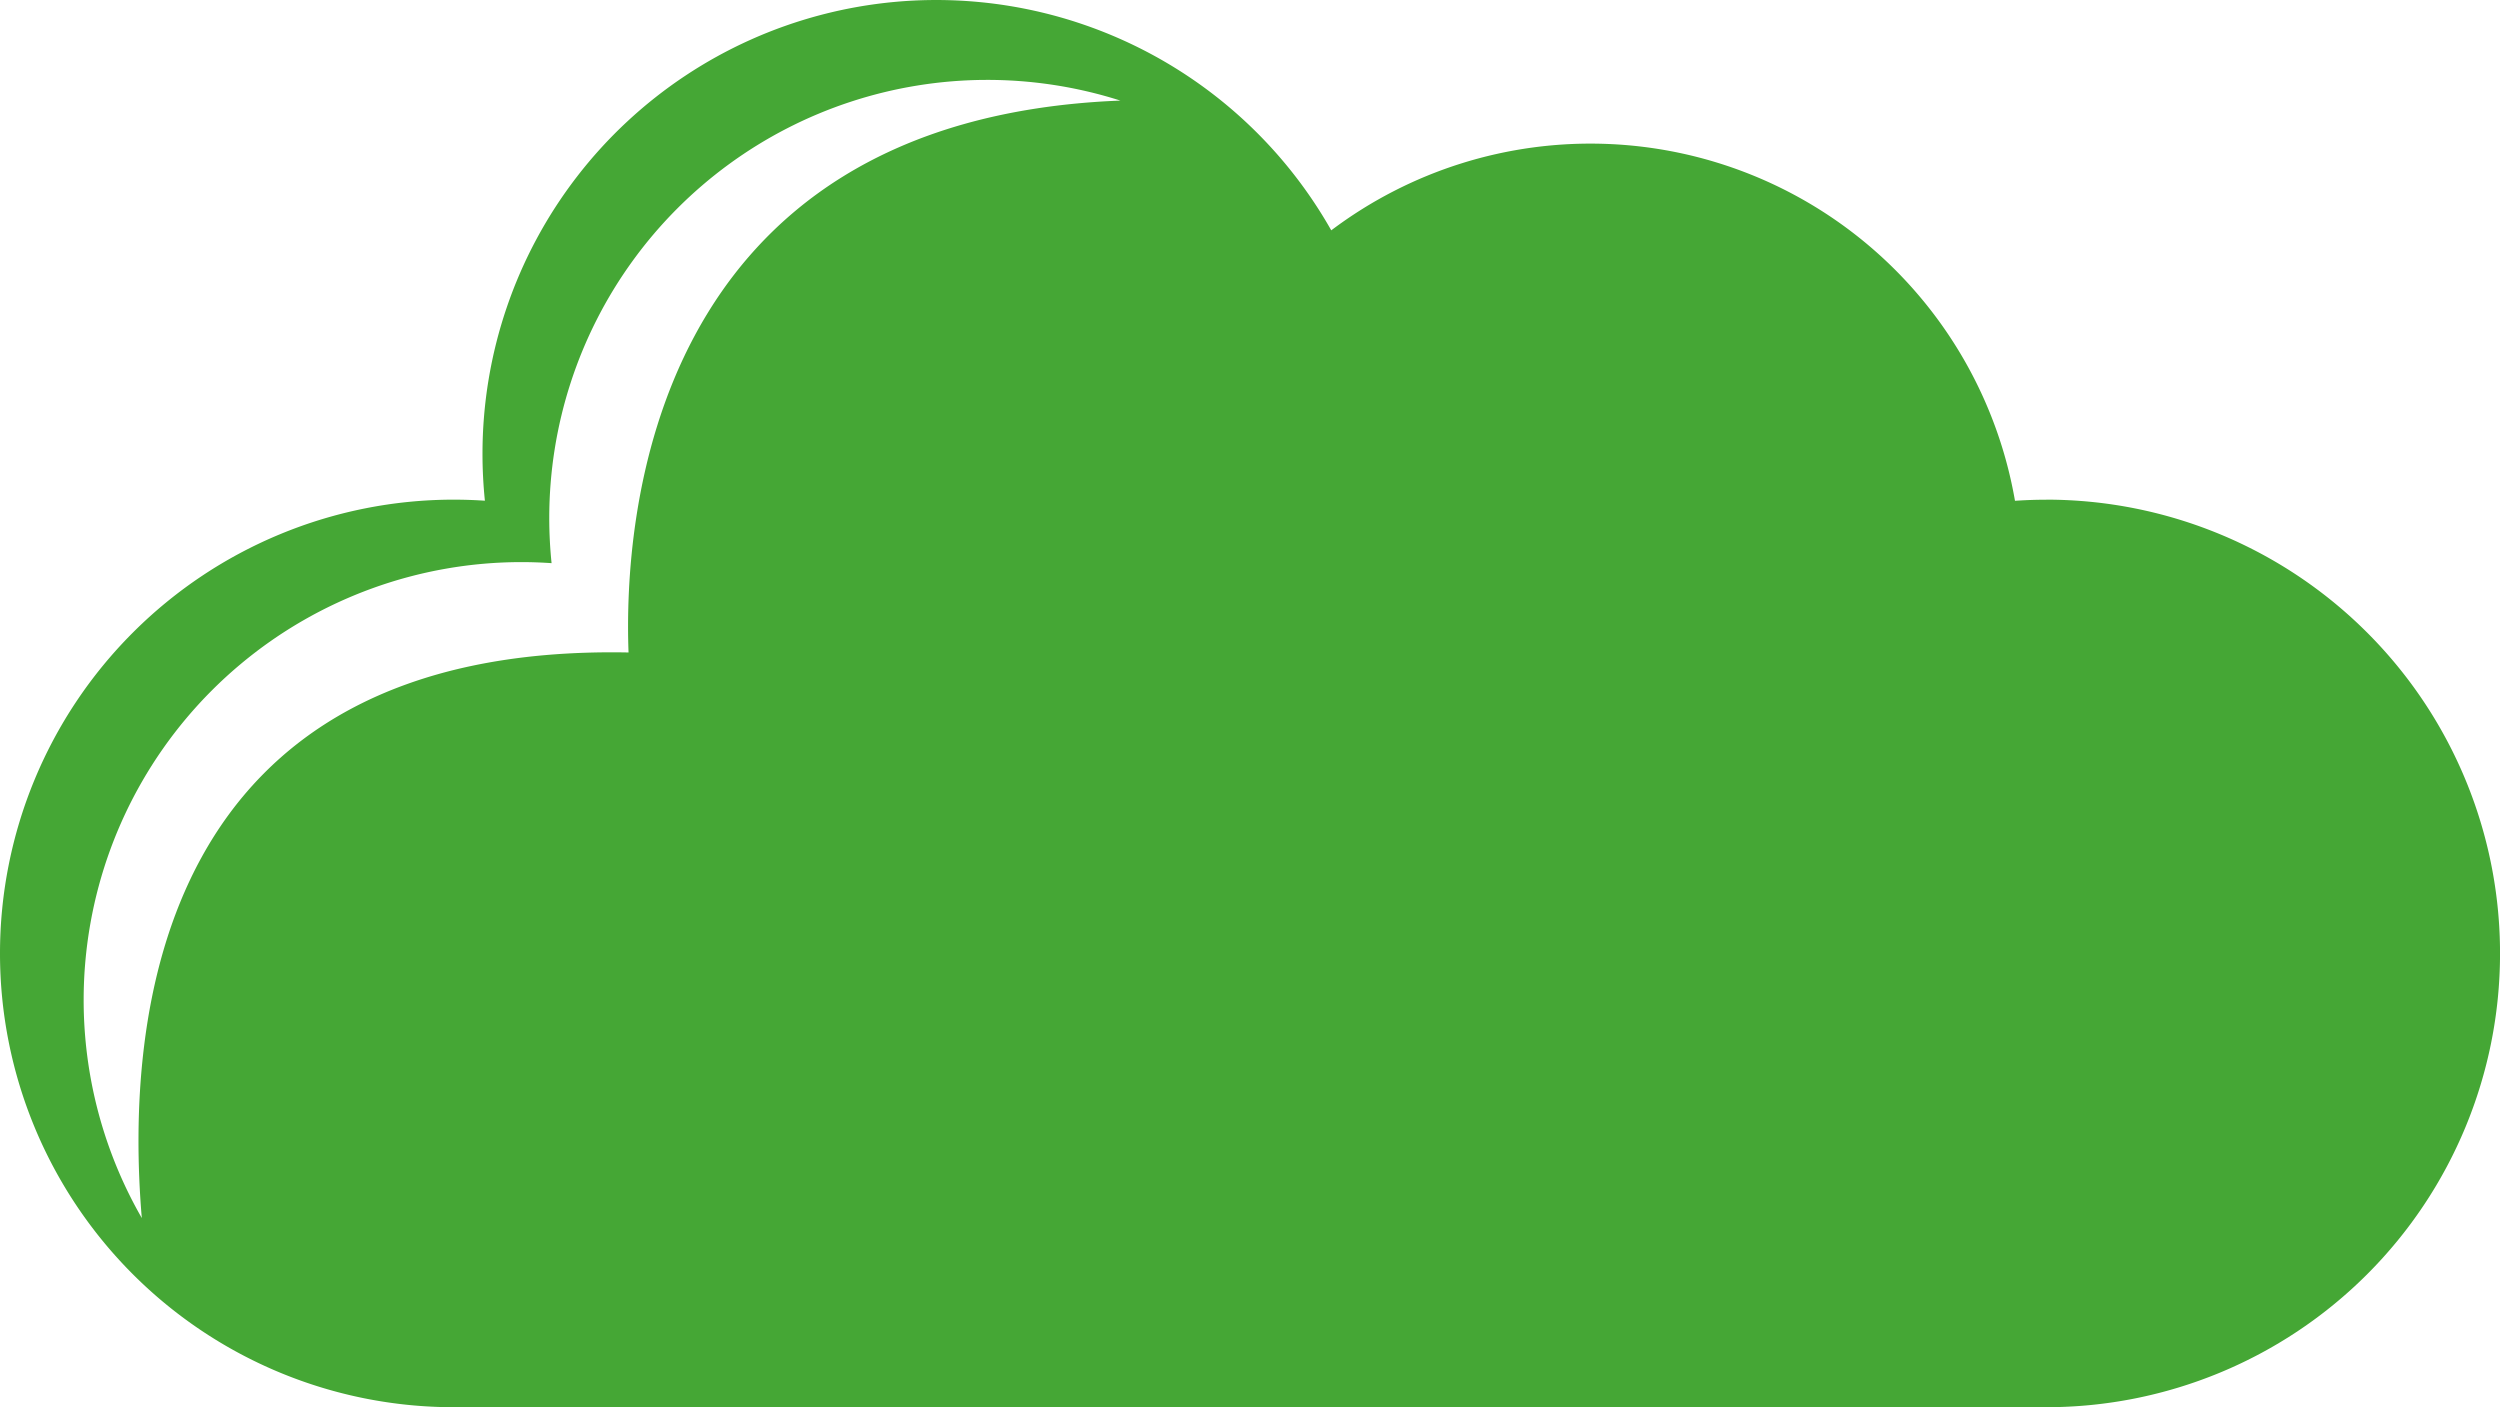 <svg xmlns="http://www.w3.org/2000/svg" xmlns:xlink="http://www.w3.org/1999/xlink" width="85.224" height="47.972" viewBox="0 0 85.224 47.972">
  <defs>
    <clipPath id="clip-path">
      <rect id="Rectangle_3" data-name="Rectangle 3" width="85.224" height="47.972" fill="none"/>
    </clipPath>
  </defs>
  <g id="Group_7" data-name="Group 7" clip-path="url(#clip-path)">
    <path id="Path_8" data-name="Path 8" d="M69.752,17.026c-.359,0-.713.013-1.066.037A14.687,14.687,0,0,0,45.378,7.843,15.47,15.47,0,0,0,16.444,15.46a15.675,15.675,0,0,0,.082,1.6c-.351-.023-.7-.036-1.061-.036a15.469,15.469,0,1,0,0,30.938H69.752a15.469,15.469,0,1,0,0-30.938m-48.33,5.21C5.28,21.921,4.261,34.78,4.83,41.514A14.928,14.928,0,0,1,17.775,19.153c.344,0,.686.013,1.024.036a15.1,15.1,0,0,1-.079-1.547A14.935,14.935,0,0,1,38.19,3.42c-16.153.634-16.932,14.419-16.767,18.816" transform="translate(0.004 0.009)" fill="#45a735"/>
  </g>
</svg>
